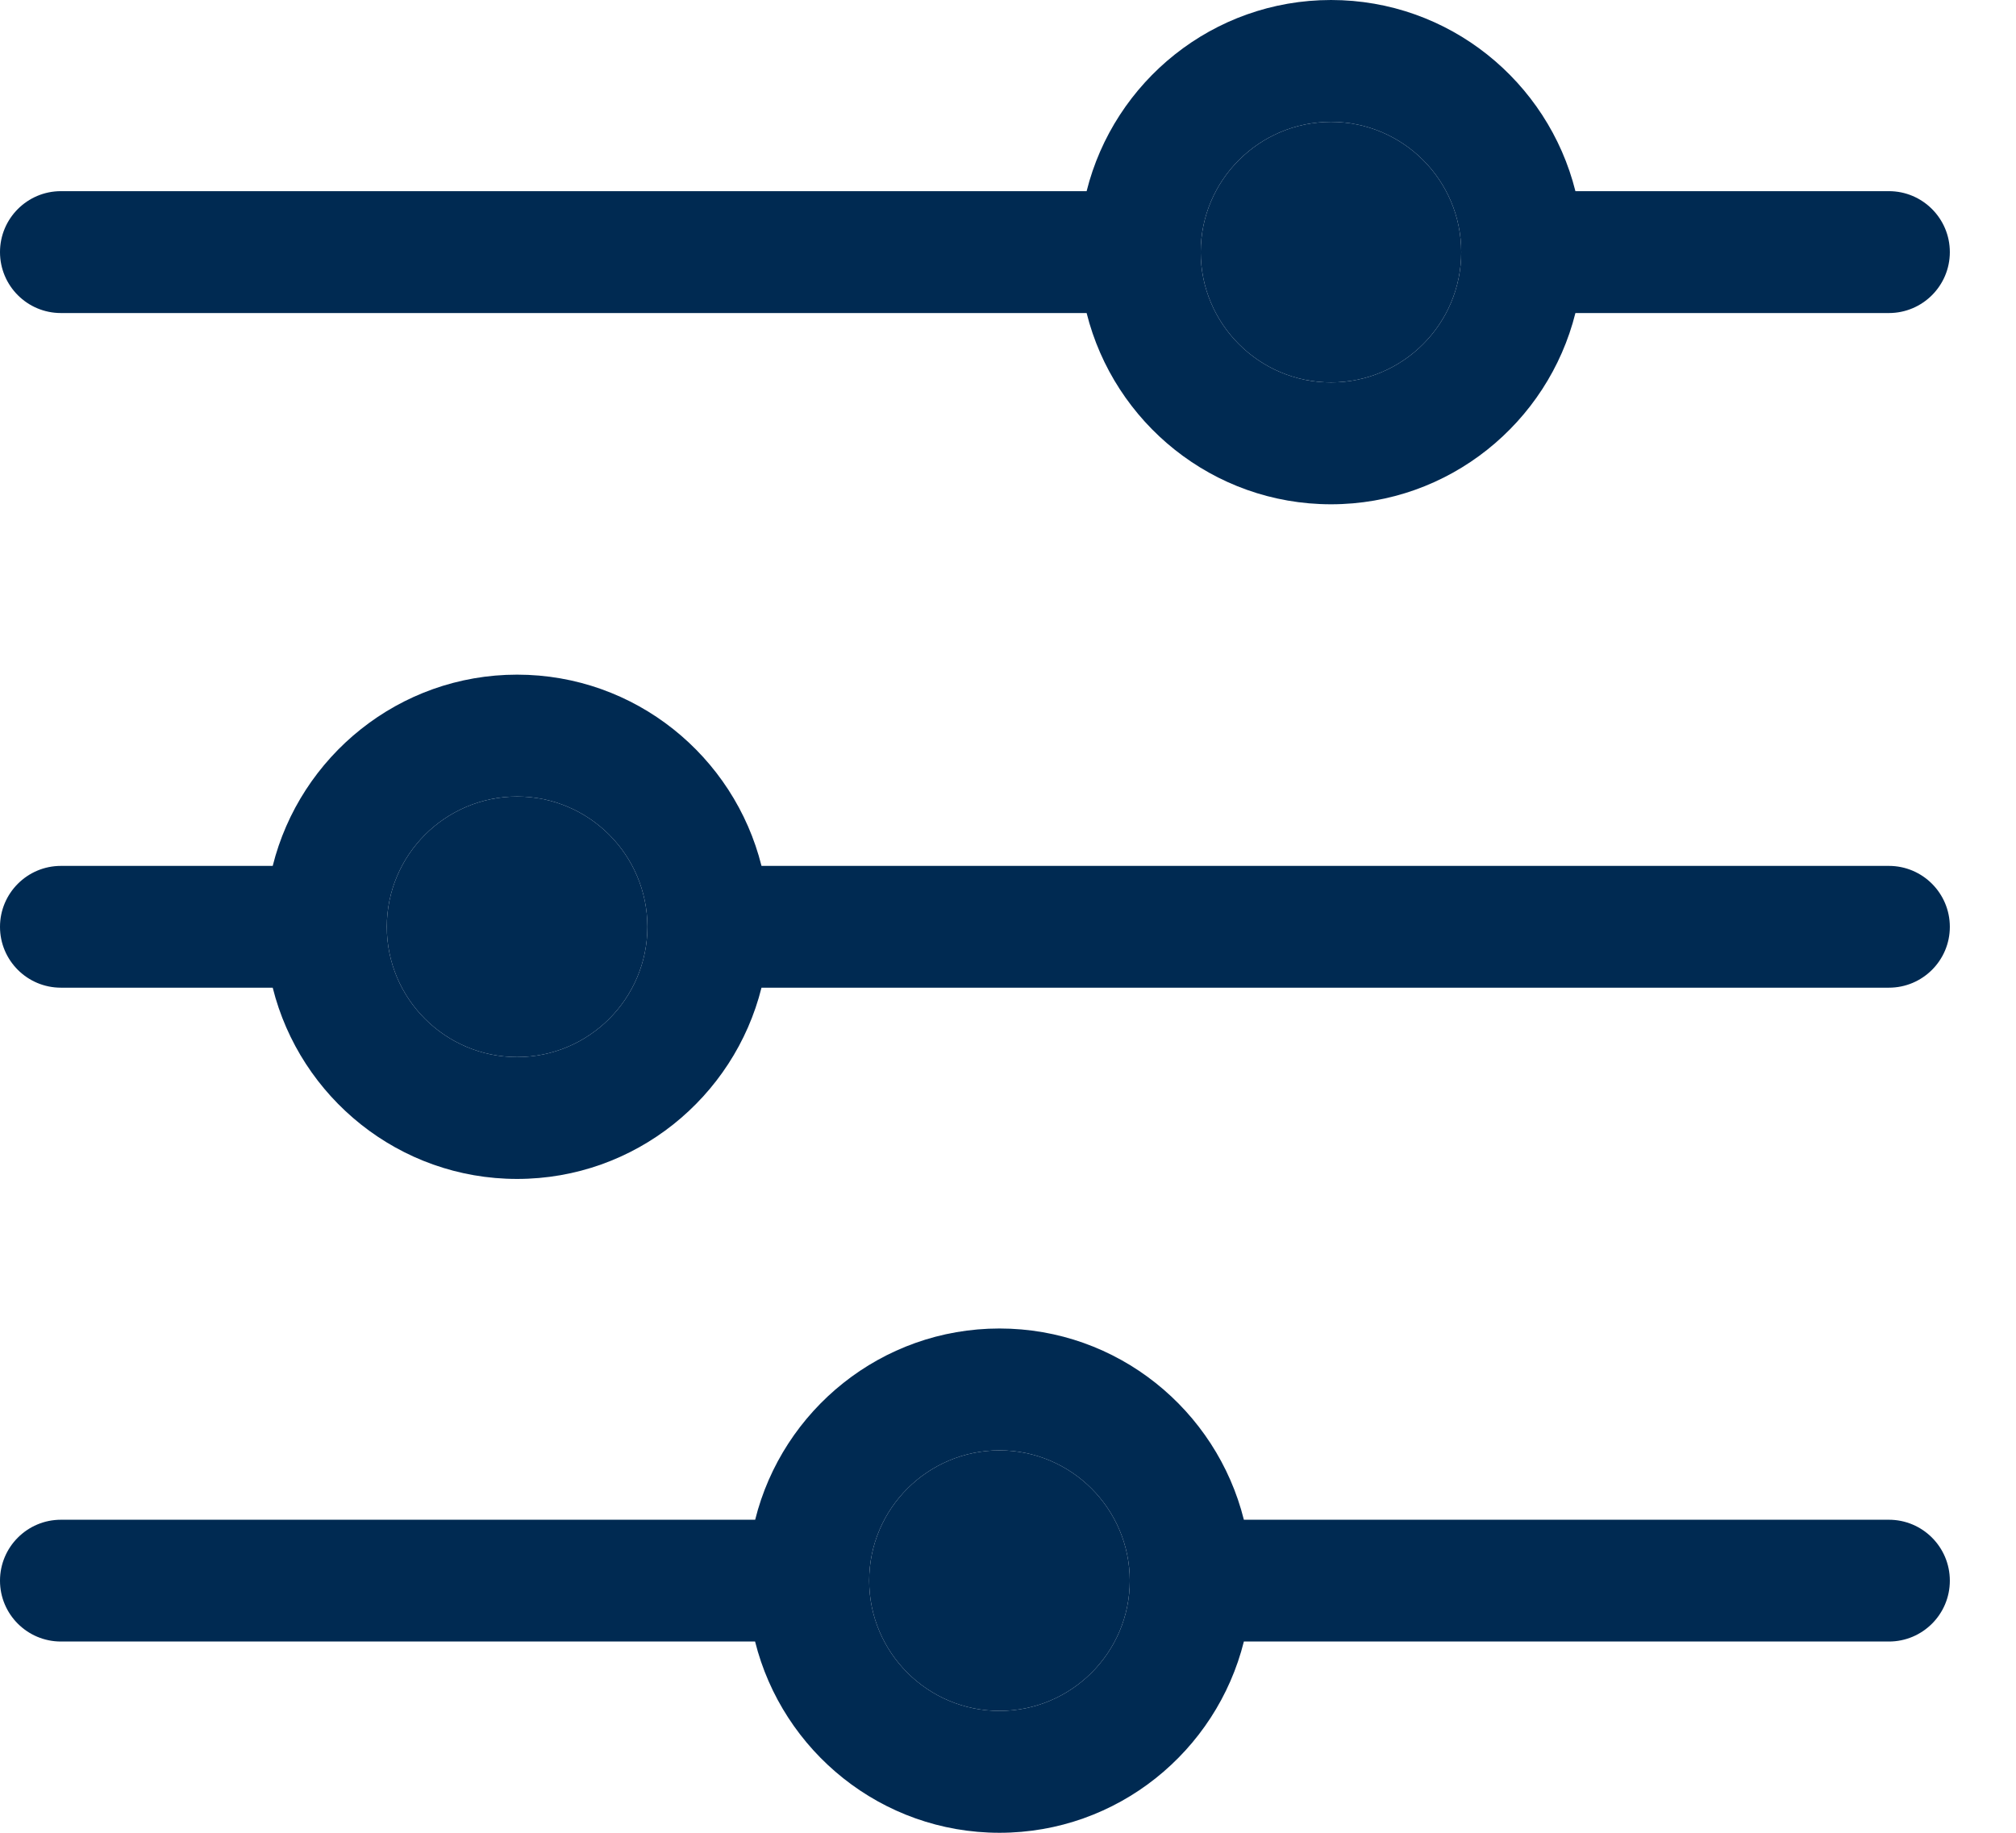 <svg width="22" height="20" viewBox="0 0 22 20" fill="none" xmlns="http://www.w3.org/2000/svg">
<path d="M0.665 3.416H11.858C12.157 4.612 13.237 5.503 14.525 5.503C15.812 5.503 16.893 4.613 17.192 3.416H20.613C20.98 3.416 21.278 3.118 21.278 2.751C21.278 2.384 20.98 2.086 20.613 2.086H17.192C16.893 0.89 15.812 0 14.525 0C13.237 0 12.157 0.89 11.858 2.086H0.665C0.298 2.086 0 2.384 0 2.751C0 3.118 0.297 3.416 0.665 3.416ZM14.525 1.33C15.309 1.33 15.946 1.967 15.946 2.751C15.946 3.535 15.309 4.173 14.525 4.173C13.741 4.173 13.103 3.535 13.103 2.751C13.103 1.967 13.741 1.33 14.525 1.33ZM20.613 9.449H8.31C8.011 8.252 6.931 7.362 5.643 7.362C4.355 7.362 3.275 8.253 2.976 9.449H0.665C0.298 9.449 0 9.747 0 10.114C0 10.481 0.298 10.778 0.665 10.778H2.976C3.275 11.975 4.356 12.865 5.643 12.865C6.93 12.865 8.011 11.975 8.31 10.778H20.613C20.98 10.778 21.278 10.481 21.278 10.114C21.278 9.747 20.98 9.449 20.613 9.449ZM5.643 11.535C4.859 11.535 4.221 10.898 4.221 10.114C4.221 9.33 4.859 8.692 5.643 8.692C6.427 8.692 7.064 9.329 7.065 10.113V10.114C7.064 10.898 6.427 11.535 5.643 11.535ZM20.613 16.584H13.574C13.275 15.387 12.195 14.497 10.907 14.497C9.62 14.497 8.539 15.387 8.241 16.584H0.665C0.298 16.584 0 16.882 0 17.249C0 17.616 0.298 17.913 0.665 17.913H8.24C8.539 19.11 9.62 20 10.907 20C12.194 20 13.275 19.11 13.574 17.913H20.613C20.98 17.913 21.278 17.616 21.278 17.249C21.278 16.882 20.98 16.584 20.613 16.584ZM10.907 18.67C10.123 18.67 9.485 18.033 9.485 17.249C9.485 16.465 10.123 15.827 10.907 15.827C11.691 15.827 12.328 16.465 12.329 17.248V17.249C12.329 18.033 11.691 18.67 10.907 18.67Z" fill="#002A52"/>
<path d="M14.525 1.33C15.309 1.33 15.946 1.967 15.946 2.751C15.946 3.535 15.309 4.173 14.525 4.173C13.741 4.173 13.103 3.535 13.103 2.751C13.103 1.967 13.741 1.33 14.525 1.33Z" fill="#002A52"/>
<path d="M5.643 11.535C4.859 11.535 4.221 10.898 4.221 10.114C4.221 9.33 4.859 8.692 5.643 8.692C6.427 8.692 7.064 9.329 7.065 10.113V10.114C7.064 10.898 6.427 11.535 5.643 11.535Z" fill="#002A52"/>
<path d="M10.907 18.67C10.123 18.67 9.485 18.033 9.485 17.249C9.485 16.465 10.123 15.827 10.907 15.827C11.691 15.827 12.328 16.465 12.329 17.248V17.249C12.329 18.033 11.691 18.67 10.907 18.67Z" fill="#002A52"/>
</svg>
